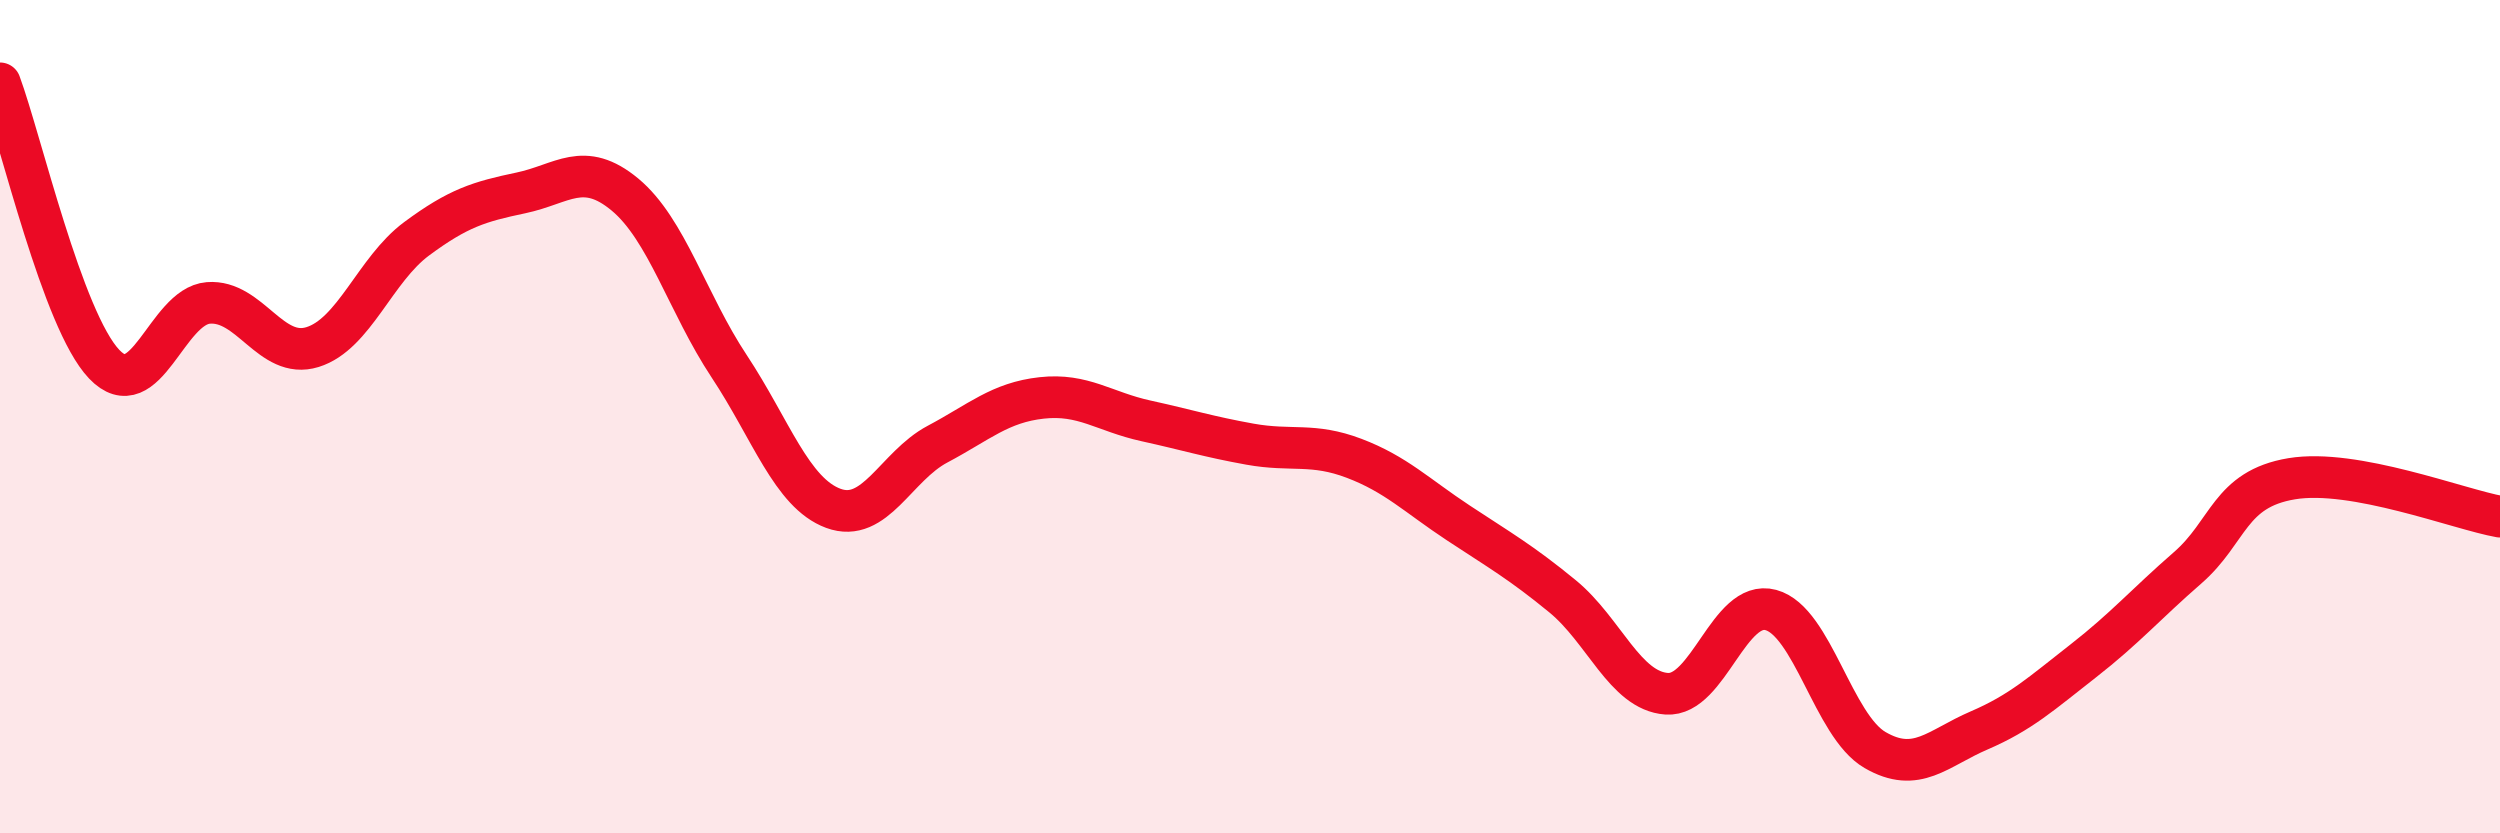 
    <svg width="60" height="20" viewBox="0 0 60 20" xmlns="http://www.w3.org/2000/svg">
      <path
        d="M 0,2 C 0.5,3.35 1.5,7.69 2.5,8.74 C 3.5,9.79 4,7.35 5,7.27 C 6,7.19 6.5,8.64 7.5,8.33 C 8.5,8.02 9,6.47 10,5.73 C 11,4.99 11.5,4.84 12.5,4.63 C 13.5,4.42 14,3.84 15,4.67 C 16,5.5 16.5,7.28 17.5,8.79 C 18.5,10.3 19,11.83 20,12.2 C 21,12.57 21.5,11.19 22.5,10.66 C 23.5,10.13 24,9.66 25,9.55 C 26,9.44 26.5,9.88 27.5,10.1 C 28.5,10.32 29,10.48 30,10.66 C 31,10.84 31.5,10.62 32.5,11 C 33.5,11.38 34,11.89 35,12.55 C 36,13.21 36.5,13.49 37.5,14.31 C 38.5,15.13 39,16.58 40,16.65 C 41,16.72 41.5,14.37 42.5,14.64 C 43.5,14.91 44,17.42 45,18 C 46,18.58 46.5,17.96 47.5,17.53 C 48.5,17.1 49,16.64 50,15.86 C 51,15.08 51.5,14.5 52.5,13.63 C 53.5,12.76 53.5,11.74 55,11.49 C 56.5,11.24 59,12.22 60,12.4L60 20L0 20Z"
        fill="#EB0A25"
        opacity="0.1"
        stroke-linecap="round"
        stroke-linejoin="round"
      />
      <path
        d="M 0,2 C 0.5,3.35 1.5,7.69 2.5,8.74 C 3.5,9.79 4,7.35 5,7.27 C 6,7.19 6.5,8.64 7.5,8.33 C 8.5,8.02 9,6.47 10,5.73 C 11,4.99 11.5,4.84 12.5,4.63 C 13.5,4.42 14,3.84 15,4.67 C 16,5.5 16.5,7.28 17.5,8.79 C 18.5,10.3 19,11.83 20,12.2 C 21,12.57 21.5,11.19 22.5,10.66 C 23.5,10.13 24,9.66 25,9.55 C 26,9.44 26.5,9.88 27.5,10.1 C 28.5,10.32 29,10.48 30,10.66 C 31,10.84 31.5,10.62 32.5,11 C 33.5,11.38 34,11.89 35,12.55 C 36,13.21 36.5,13.49 37.5,14.31 C 38.5,15.13 39,16.58 40,16.65 C 41,16.72 41.5,14.37 42.5,14.64 C 43.5,14.91 44,17.42 45,18 C 46,18.58 46.5,17.96 47.5,17.53 C 48.5,17.1 49,16.64 50,15.86 C 51,15.08 51.5,14.5 52.5,13.63 C 53.5,12.76 53.5,11.74 55,11.49 C 56.5,11.24 59,12.22 60,12.4"
        stroke="#EB0A25"
        stroke-width="1"
        fill="none"
        stroke-linecap="round"
        stroke-linejoin="round"
      />
    </svg>
  